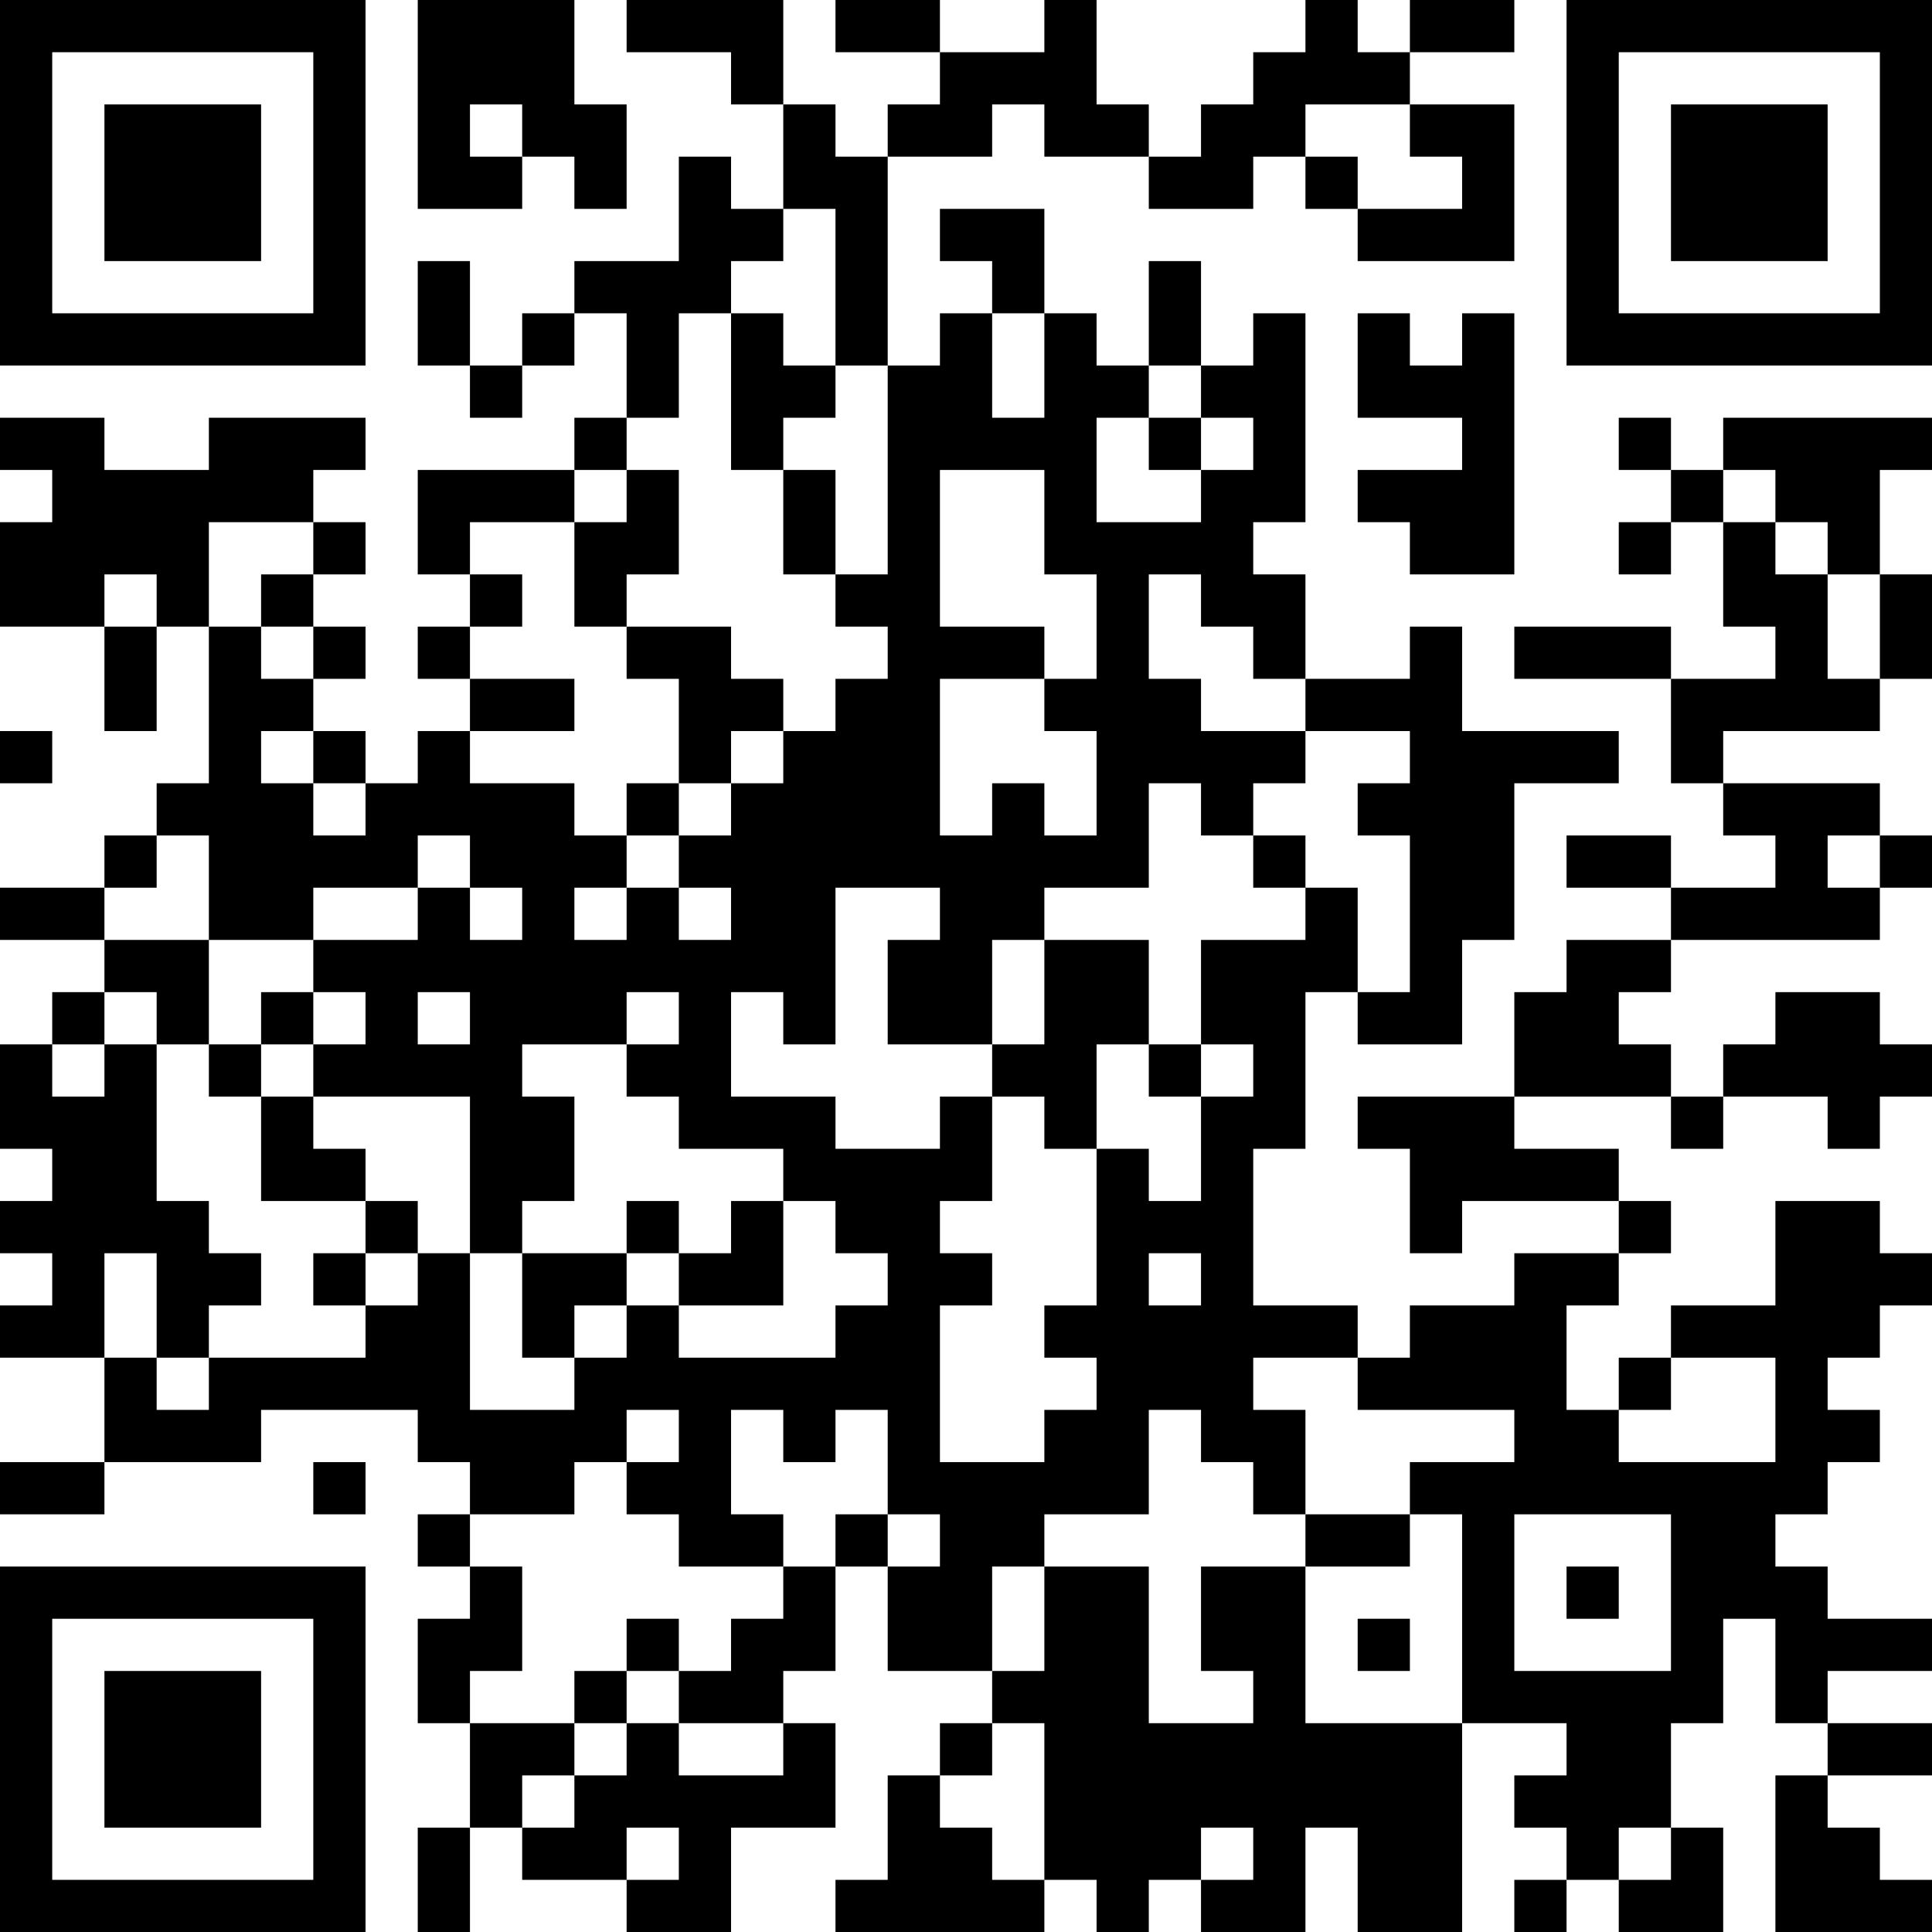 <?xml version="1.0" encoding="UTF-8"?>
<svg xmlns="http://www.w3.org/2000/svg" version="1.1" width="250" height="250" viewBox="0 0 250 250"><rect x="0" y="0" width="250" height="250" fill="#ffffff"/><g transform="scale(6.757)"><g transform="translate(0,0)"><path fill-rule="evenodd" d="M8 0L8 4L10 4L10 3L11 3L11 4L12 4L12 2L11 2L11 0ZM12 0L12 1L14 1L14 2L15 2L15 4L14 4L14 3L13 3L13 5L11 5L11 6L10 6L10 7L9 7L9 5L8 5L8 7L9 7L9 8L10 8L10 7L11 7L11 6L12 6L12 8L11 8L11 9L8 9L8 11L9 11L9 12L8 12L8 13L9 13L9 14L8 14L8 15L7 15L7 14L6 14L6 13L7 13L7 12L6 12L6 11L7 11L7 10L6 10L6 9L7 9L7 8L4 8L4 9L2 9L2 8L0 8L0 9L1 9L1 10L0 10L0 12L2 12L2 14L3 14L3 12L4 12L4 15L3 15L3 16L2 16L2 17L0 17L0 18L2 18L2 19L1 19L1 20L0 20L0 22L1 22L1 23L0 23L0 24L1 24L1 25L0 25L0 26L2 26L2 28L0 28L0 29L2 29L2 28L5 28L5 27L8 27L8 28L9 28L9 29L8 29L8 30L9 30L9 31L8 31L8 33L9 33L9 35L8 35L8 37L9 37L9 35L10 35L10 36L12 36L12 37L14 37L14 35L16 35L16 33L15 33L15 32L16 32L16 30L17 30L17 32L19 32L19 33L18 33L18 34L17 34L17 36L16 36L16 37L20 37L20 36L21 36L21 37L22 37L22 36L23 36L23 37L25 37L25 35L26 35L26 37L28 37L28 33L30 33L30 34L29 34L29 35L30 35L30 36L29 36L29 37L30 37L30 36L31 36L31 37L33 37L33 35L32 35L32 33L33 33L33 31L34 31L34 33L35 33L35 34L34 34L34 37L37 37L37 36L36 36L36 35L35 35L35 34L37 34L37 33L35 33L35 32L37 32L37 31L35 31L35 30L34 30L34 29L35 29L35 28L36 28L36 27L35 27L35 26L36 26L36 25L37 25L37 24L36 24L36 23L34 23L34 25L32 25L32 26L31 26L31 27L30 27L30 25L31 25L31 24L32 24L32 23L31 23L31 22L29 22L29 21L32 21L32 22L33 22L33 21L35 21L35 22L36 22L36 21L37 21L37 20L36 20L36 19L34 19L34 20L33 20L33 21L32 21L32 20L31 20L31 19L32 19L32 18L36 18L36 17L37 17L37 16L36 16L36 15L33 15L33 14L36 14L36 13L37 13L37 11L36 11L36 9L37 9L37 8L33 8L33 9L32 9L32 8L31 8L31 9L32 9L32 10L31 10L31 11L32 11L32 10L33 10L33 12L34 12L34 13L32 13L32 12L29 12L29 13L32 13L32 15L33 15L33 16L34 16L34 17L32 17L32 16L30 16L30 17L32 17L32 18L30 18L30 19L29 19L29 21L26 21L26 22L27 22L27 24L28 24L28 23L31 23L31 24L29 24L29 25L27 25L27 26L26 26L26 25L24 25L24 22L25 22L25 19L26 19L26 20L28 20L28 18L29 18L29 15L31 15L31 14L28 14L28 12L27 12L27 13L25 13L25 11L24 11L24 10L25 10L25 6L24 6L24 7L23 7L23 5L22 5L22 7L21 7L21 6L20 6L20 4L18 4L18 5L19 5L19 6L18 6L18 7L17 7L17 3L19 3L19 2L20 2L20 3L22 3L22 4L24 4L24 3L25 3L25 4L26 4L26 5L29 5L29 2L27 2L27 1L29 1L29 0L27 0L27 1L26 1L26 0L25 0L25 1L24 1L24 2L23 2L23 3L22 3L22 2L21 2L21 0L20 0L20 1L18 1L18 0L16 0L16 1L18 1L18 2L17 2L17 3L16 3L16 2L15 2L15 0ZM9 2L9 3L10 3L10 2ZM25 2L25 3L26 3L26 4L28 4L28 3L27 3L27 2ZM15 4L15 5L14 5L14 6L13 6L13 8L12 8L12 9L11 9L11 10L9 10L9 11L10 11L10 12L9 12L9 13L11 13L11 14L9 14L9 15L11 15L11 16L12 16L12 17L11 17L11 18L12 18L12 17L13 17L13 18L14 18L14 17L13 17L13 16L14 16L14 15L15 15L15 14L16 14L16 13L17 13L17 12L16 12L16 11L17 11L17 7L16 7L16 4ZM14 6L14 9L15 9L15 11L16 11L16 9L15 9L15 8L16 8L16 7L15 7L15 6ZM19 6L19 8L20 8L20 6ZM26 6L26 8L28 8L28 9L26 9L26 10L27 10L27 11L29 11L29 6L28 6L28 7L27 7L27 6ZM22 7L22 8L21 8L21 10L23 10L23 9L24 9L24 8L23 8L23 7ZM22 8L22 9L23 9L23 8ZM12 9L12 10L11 10L11 12L12 12L12 13L13 13L13 15L12 15L12 16L13 16L13 15L14 15L14 14L15 14L15 13L14 13L14 12L12 12L12 11L13 11L13 9ZM18 9L18 12L20 12L20 13L18 13L18 16L19 16L19 15L20 15L20 16L21 16L21 14L20 14L20 13L21 13L21 11L20 11L20 9ZM33 9L33 10L34 10L34 11L35 11L35 13L36 13L36 11L35 11L35 10L34 10L34 9ZM4 10L4 12L5 12L5 13L6 13L6 12L5 12L5 11L6 11L6 10ZM2 11L2 12L3 12L3 11ZM22 11L22 13L23 13L23 14L25 14L25 15L24 15L24 16L23 16L23 15L22 15L22 17L20 17L20 18L19 18L19 20L17 20L17 18L18 18L18 17L16 17L16 20L15 20L15 19L14 19L14 21L16 21L16 22L18 22L18 21L19 21L19 23L18 23L18 24L19 24L19 25L18 25L18 28L20 28L20 27L21 27L21 26L20 26L20 25L21 25L21 22L22 22L22 23L23 23L23 21L24 21L24 20L23 20L23 18L25 18L25 17L26 17L26 19L27 19L27 16L26 16L26 15L27 15L27 14L25 14L25 13L24 13L24 12L23 12L23 11ZM0 14L0 15L1 15L1 14ZM5 14L5 15L6 15L6 16L7 16L7 15L6 15L6 14ZM3 16L3 17L2 17L2 18L4 18L4 20L3 20L3 19L2 19L2 20L1 20L1 21L2 21L2 20L3 20L3 23L4 23L4 24L5 24L5 25L4 25L4 26L3 26L3 24L2 24L2 26L3 26L3 27L4 27L4 26L7 26L7 25L8 25L8 24L9 24L9 27L11 27L11 26L12 26L12 25L13 25L13 26L16 26L16 25L17 25L17 24L16 24L16 23L15 23L15 22L13 22L13 21L12 21L12 20L13 20L13 19L12 19L12 20L10 20L10 21L11 21L11 23L10 23L10 24L9 24L9 21L6 21L6 20L7 20L7 19L6 19L6 18L8 18L8 17L9 17L9 18L10 18L10 17L9 17L9 16L8 16L8 17L6 17L6 18L4 18L4 16ZM24 16L24 17L25 17L25 16ZM35 16L35 17L36 17L36 16ZM20 18L20 20L19 20L19 21L20 21L20 22L21 22L21 20L22 20L22 21L23 21L23 20L22 20L22 18ZM5 19L5 20L4 20L4 21L5 21L5 23L7 23L7 24L6 24L6 25L7 25L7 24L8 24L8 23L7 23L7 22L6 22L6 21L5 21L5 20L6 20L6 19ZM8 19L8 20L9 20L9 19ZM12 23L12 24L10 24L10 26L11 26L11 25L12 25L12 24L13 24L13 25L15 25L15 23L14 23L14 24L13 24L13 23ZM22 24L22 25L23 25L23 24ZM24 26L24 27L25 27L25 29L24 29L24 28L23 28L23 27L22 27L22 29L20 29L20 30L19 30L19 32L20 32L20 30L22 30L22 33L24 33L24 32L23 32L23 30L25 30L25 33L28 33L28 29L27 29L27 28L29 28L29 27L26 27L26 26ZM32 26L32 27L31 27L31 28L34 28L34 26ZM12 27L12 28L11 28L11 29L9 29L9 30L10 30L10 32L9 32L9 33L11 33L11 34L10 34L10 35L11 35L11 34L12 34L12 33L13 33L13 34L15 34L15 33L13 33L13 32L14 32L14 31L15 31L15 30L16 30L16 29L17 29L17 30L18 30L18 29L17 29L17 27L16 27L16 28L15 28L15 27L14 27L14 29L15 29L15 30L13 30L13 29L12 29L12 28L13 28L13 27ZM6 28L6 29L7 29L7 28ZM25 29L25 30L27 30L27 29ZM29 29L29 32L32 32L32 29ZM30 30L30 31L31 31L31 30ZM12 31L12 32L11 32L11 33L12 33L12 32L13 32L13 31ZM26 31L26 32L27 32L27 31ZM19 33L19 34L18 34L18 35L19 35L19 36L20 36L20 33ZM12 35L12 36L13 36L13 35ZM23 35L23 36L24 36L24 35ZM31 35L31 36L32 36L32 35ZM0 0L0 7L7 7L7 0ZM1 1L1 6L6 6L6 1ZM2 2L2 5L5 5L5 2ZM30 0L30 7L37 7L37 0ZM31 1L31 6L36 6L36 1ZM32 2L32 5L35 5L35 2ZM0 30L0 37L7 37L7 30ZM1 31L1 36L6 36L6 31ZM2 32L2 35L5 35L5 32Z" fill="#000000"/></g></g></svg>
